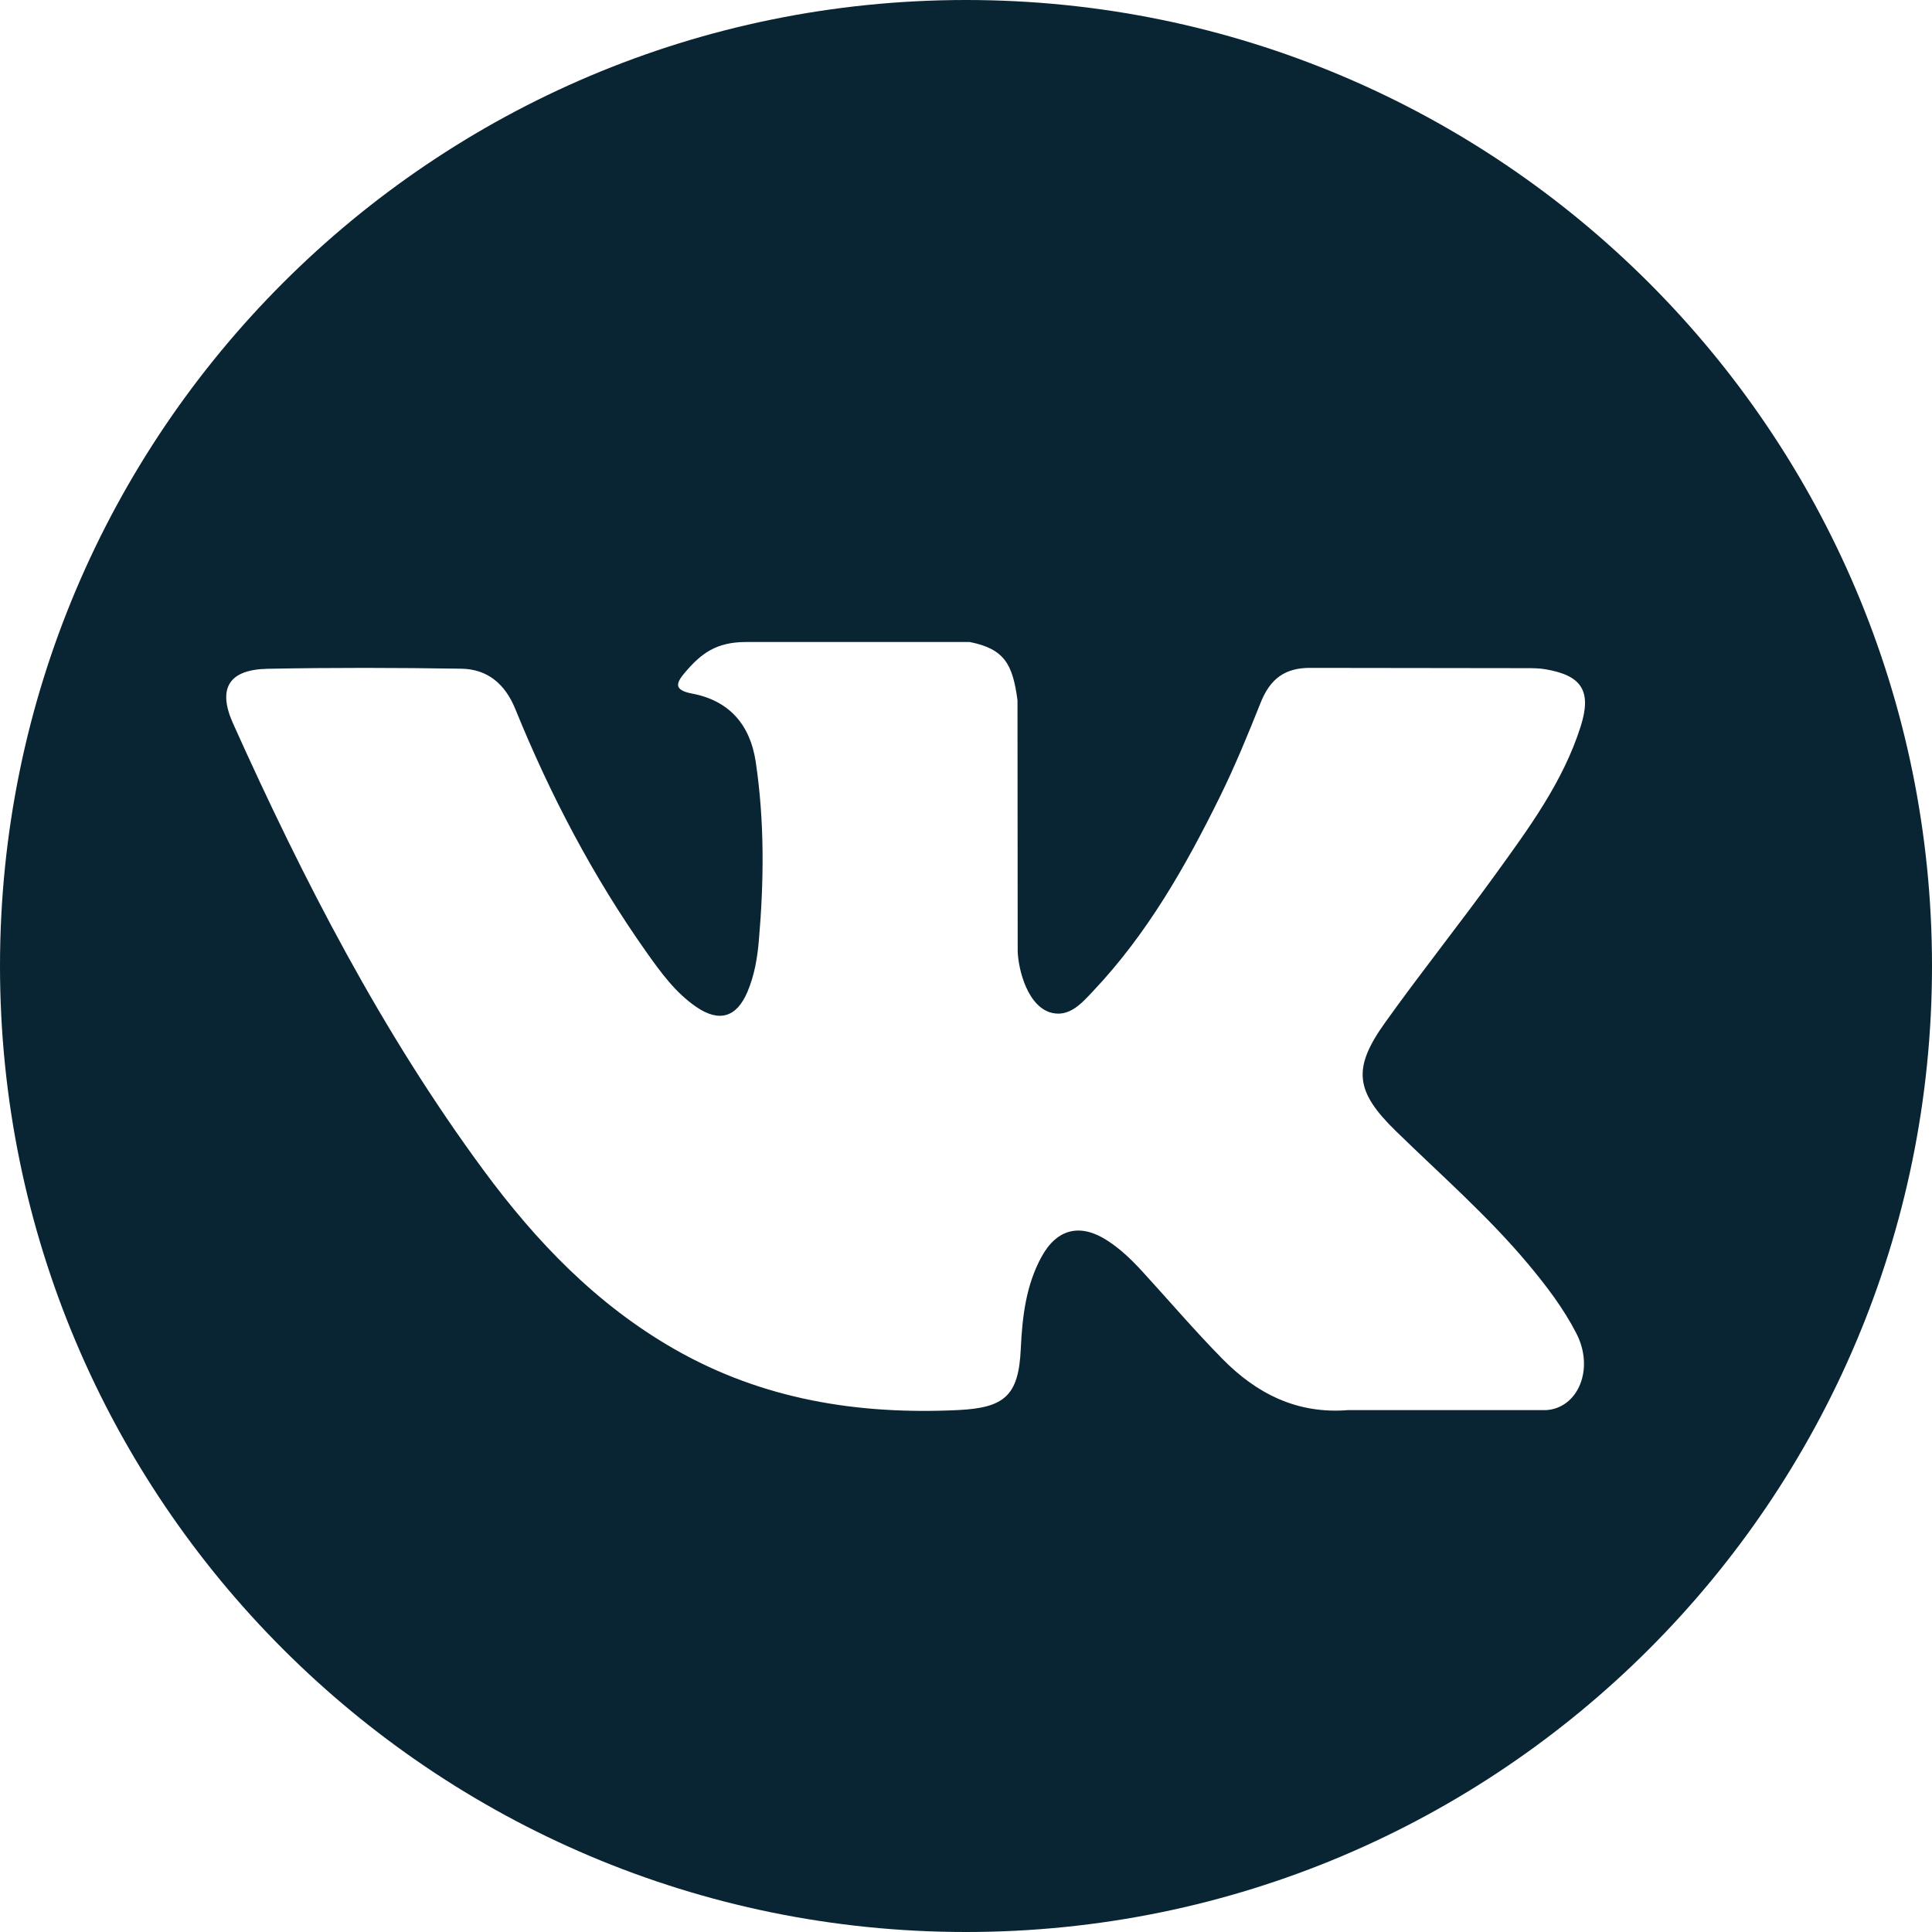 <?xml version="1.0" encoding="UTF-8"?> <svg xmlns="http://www.w3.org/2000/svg" width="49" height="49" viewBox="0 0 49 49" fill="none"> <path d="M24.5 1.53386e-07C10.97 6.86762e-08 5.02131e-07 10.969 1.12155e-06 24.5C1.74096e-06 38.031 10.97 49 24.5 49C38.031 49 49 38.031 49 24.5C49 10.969 38.031 2.38096e-07 24.5 1.53386e-07ZM35.397 28.681C36.538 29.796 37.746 30.846 38.772 32.077C39.226 32.621 39.654 33.184 39.98 33.817C40.445 34.72 40.025 35.71 39.217 35.764L34.197 35.763C32.901 35.87 31.869 35.347 31 34.461C30.305 33.755 29.661 33 28.993 32.27C28.719 31.97 28.432 31.688 28.089 31.466C27.405 31.02 26.81 31.157 26.418 31.872C26.018 32.599 25.927 33.405 25.889 34.215C25.835 35.398 25.478 35.707 24.29 35.763C21.753 35.882 19.345 35.497 17.107 34.218C15.133 33.089 13.605 31.497 12.274 29.694C9.681 26.179 7.696 22.321 5.912 18.352C5.51 17.458 5.804 16.98 6.79 16.962C8.428 16.93 10.066 16.934 11.704 16.96C12.371 16.971 12.812 17.352 13.069 17.981C13.954 20.159 15.039 22.232 16.399 24.154C16.761 24.665 17.131 25.176 17.658 25.537C18.24 25.936 18.683 25.804 18.957 25.155C19.133 24.742 19.208 24.301 19.246 23.859C19.377 22.345 19.392 20.831 19.167 19.323C19.026 18.379 18.495 17.769 17.554 17.591C17.075 17.5 17.145 17.323 17.378 17.049C17.783 16.576 18.162 16.283 18.919 16.283L24.59 16.282C25.484 16.457 25.685 16.858 25.806 17.759L25.811 24.061C25.8 24.409 25.986 25.442 26.611 25.67C27.113 25.835 27.444 25.433 27.743 25.116C29.103 23.673 30.072 21.969 30.94 20.206C31.323 19.429 31.653 18.624 31.974 17.818C32.213 17.222 32.584 16.929 33.257 16.939L38.717 16.946C38.878 16.946 39.042 16.947 39.201 16.975C40.121 17.132 40.374 17.528 40.089 18.426C39.641 19.836 38.77 21.011 37.919 22.189C37.007 23.451 36.034 24.668 35.13 25.934C34.3 27.093 34.366 27.675 35.397 28.681Z" fill="#092433"></path> </svg> 